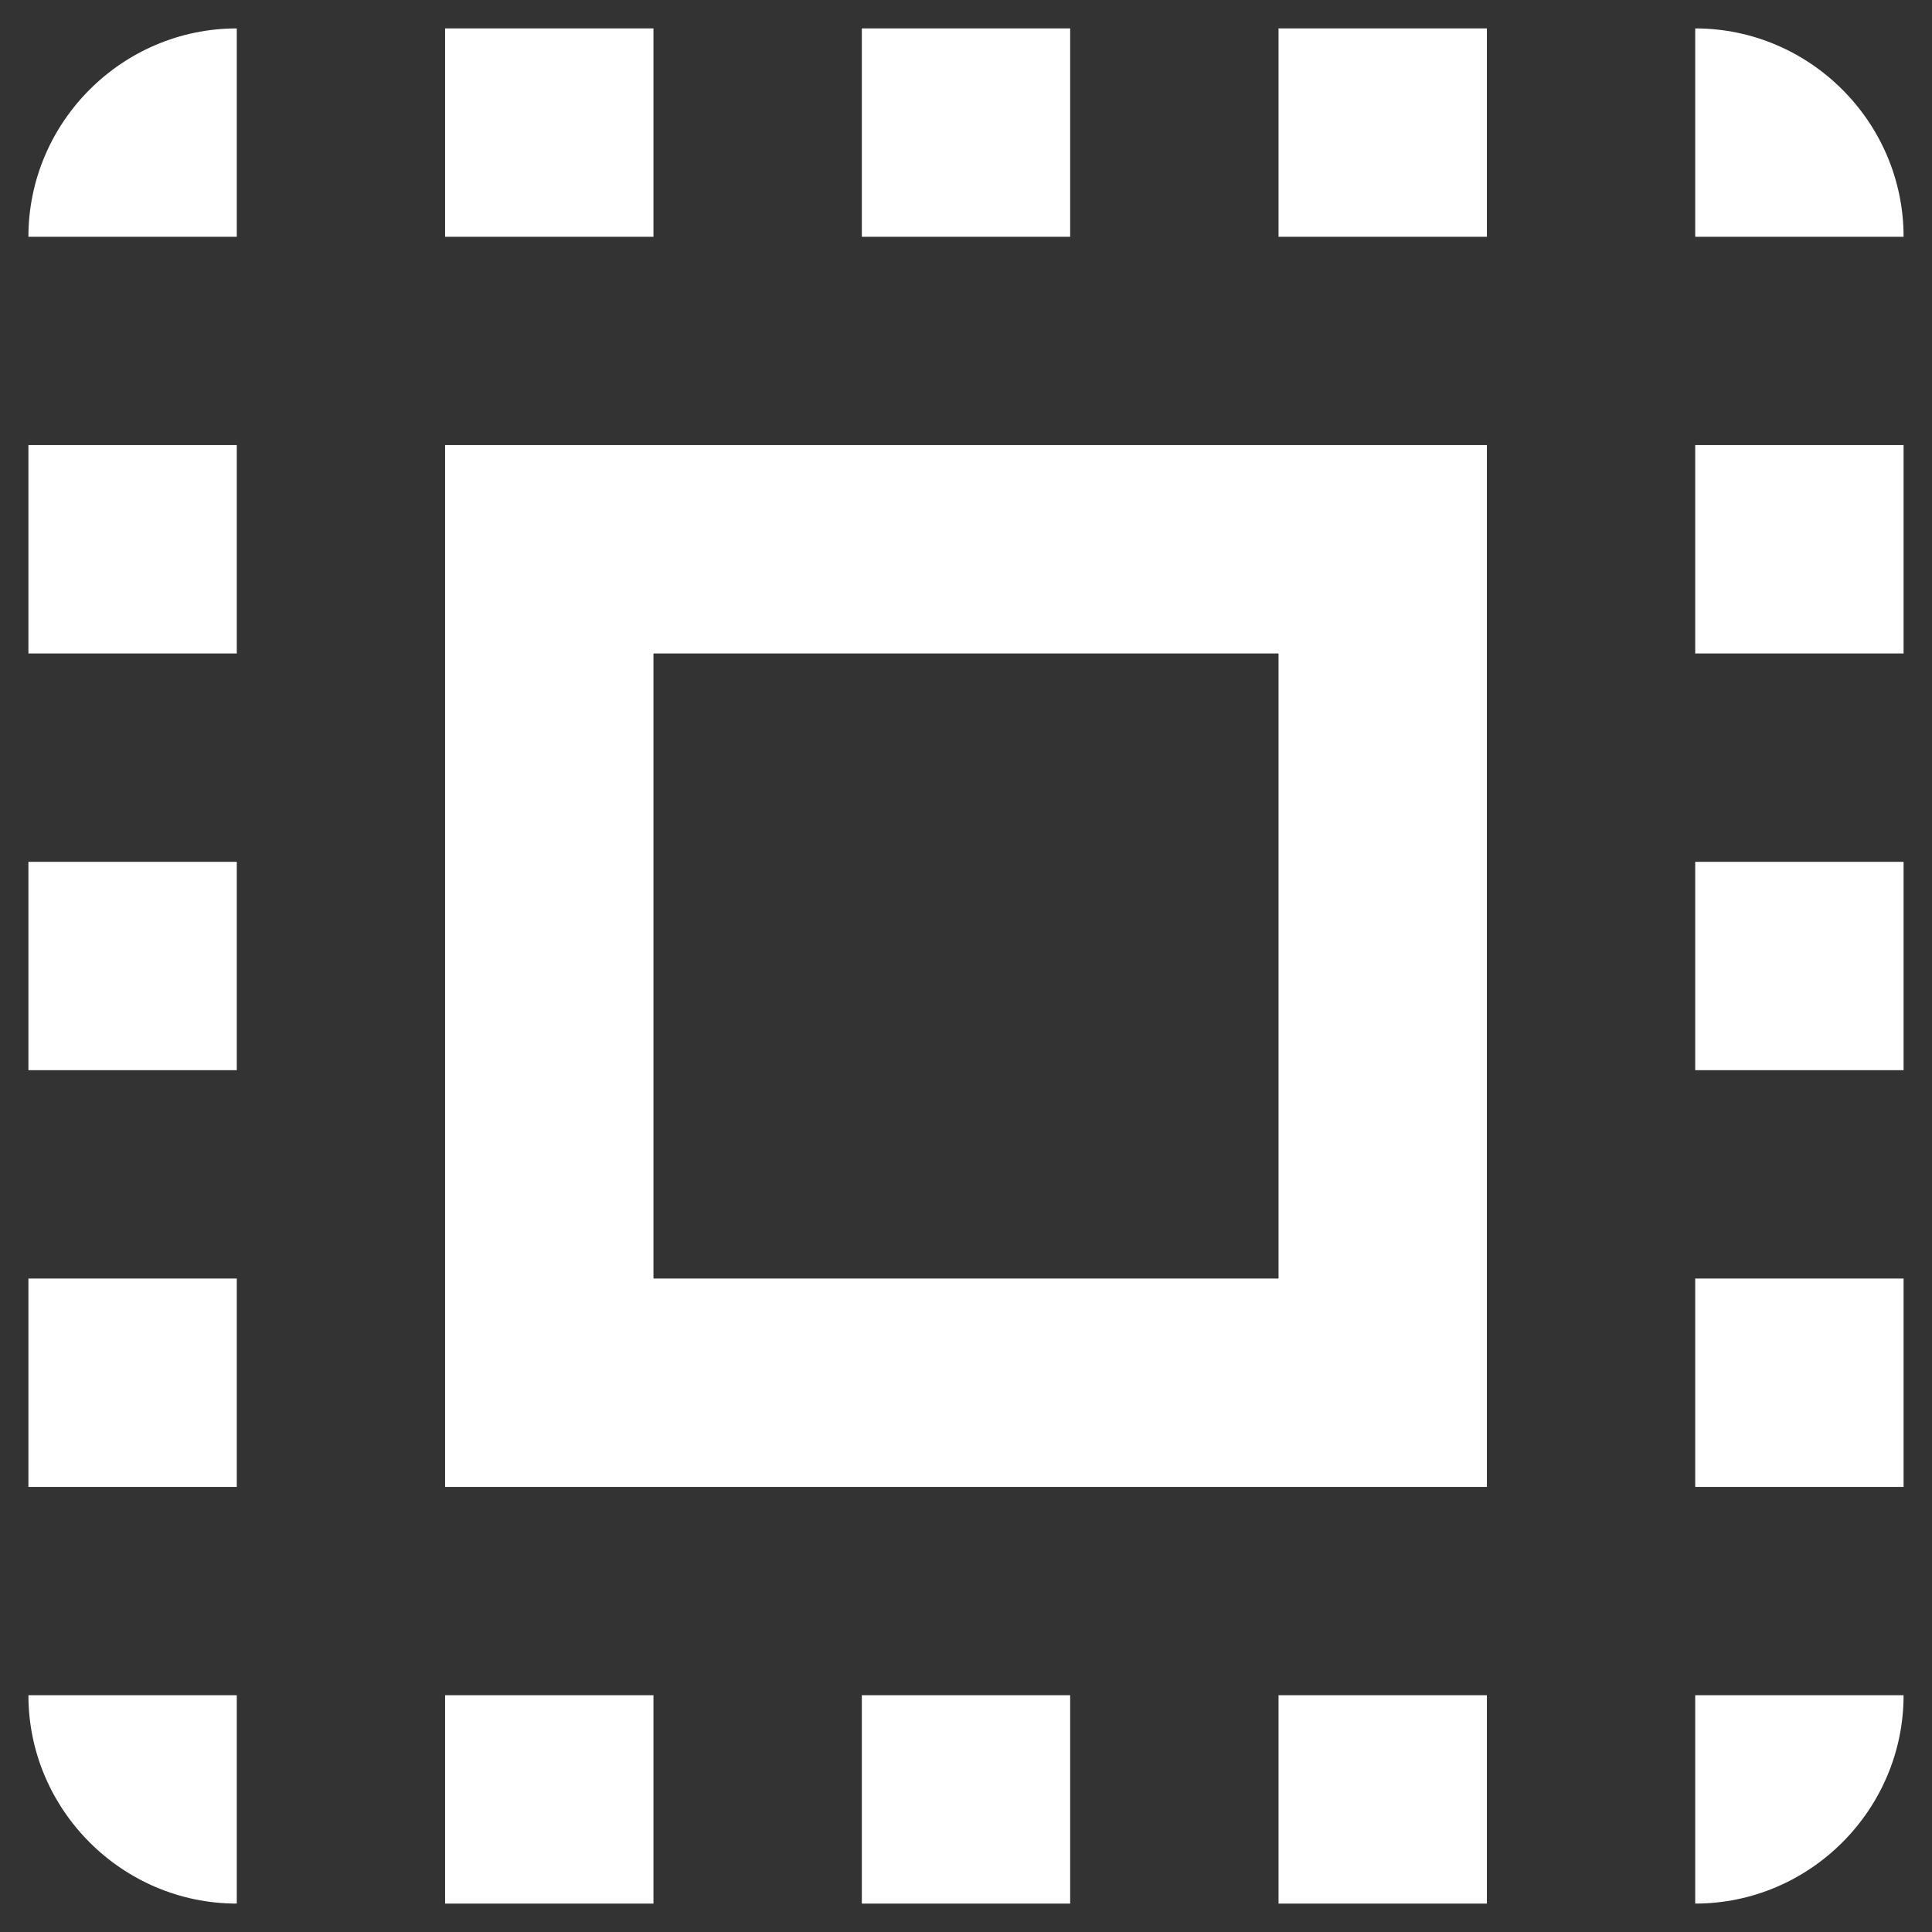 <svg width="34" height="34" viewBox="0 0 34 34" fill="none" xmlns="http://www.w3.org/2000/svg">
<rect x="0" y="0" width="34" height="34" fill="#333333" stroke="none"/>
<path d="M0.5 4.167H4.167V0.5C2.15 0.5 0.5 2.15 0.5 4.167ZM0.5 18.833H4.167V15.167H0.5V18.833ZM7.833 33.5H11.5V29.833H7.833V33.5ZM0.5 11.5H4.167V7.833H0.5V11.5ZM18.833 0.5H15.167V4.167H18.833V0.5ZM29.833 0.5V4.167H33.5C33.5 2.15 31.85 0.5 29.833 0.5ZM4.167 33.5V29.833H0.5C0.5 31.85 2.15 33.5 4.167 33.5ZM0.5 26.167H4.167V22.5H0.5V26.167ZM11.5 0.5H7.833V4.167H11.5V0.5ZM15.167 33.5H18.833V29.833H15.167V33.5ZM29.833 18.833H33.5V15.167H29.833V18.833ZM29.833 33.5C31.85 33.5 33.5 31.85 33.5 29.833H29.833V33.5ZM29.833 11.5H33.5V7.833H29.833V11.5ZM29.833 26.167H33.5V22.5H29.833V26.167ZM22.5 33.5H26.167V29.833H22.5V33.5ZM22.5 4.167H26.167V0.5H22.5V4.167ZM7.833 26.167H26.167V7.833H7.833V26.167ZM11.5 11.5H22.5V22.5H11.5V11.5Z" fill="white"/>
</svg>
